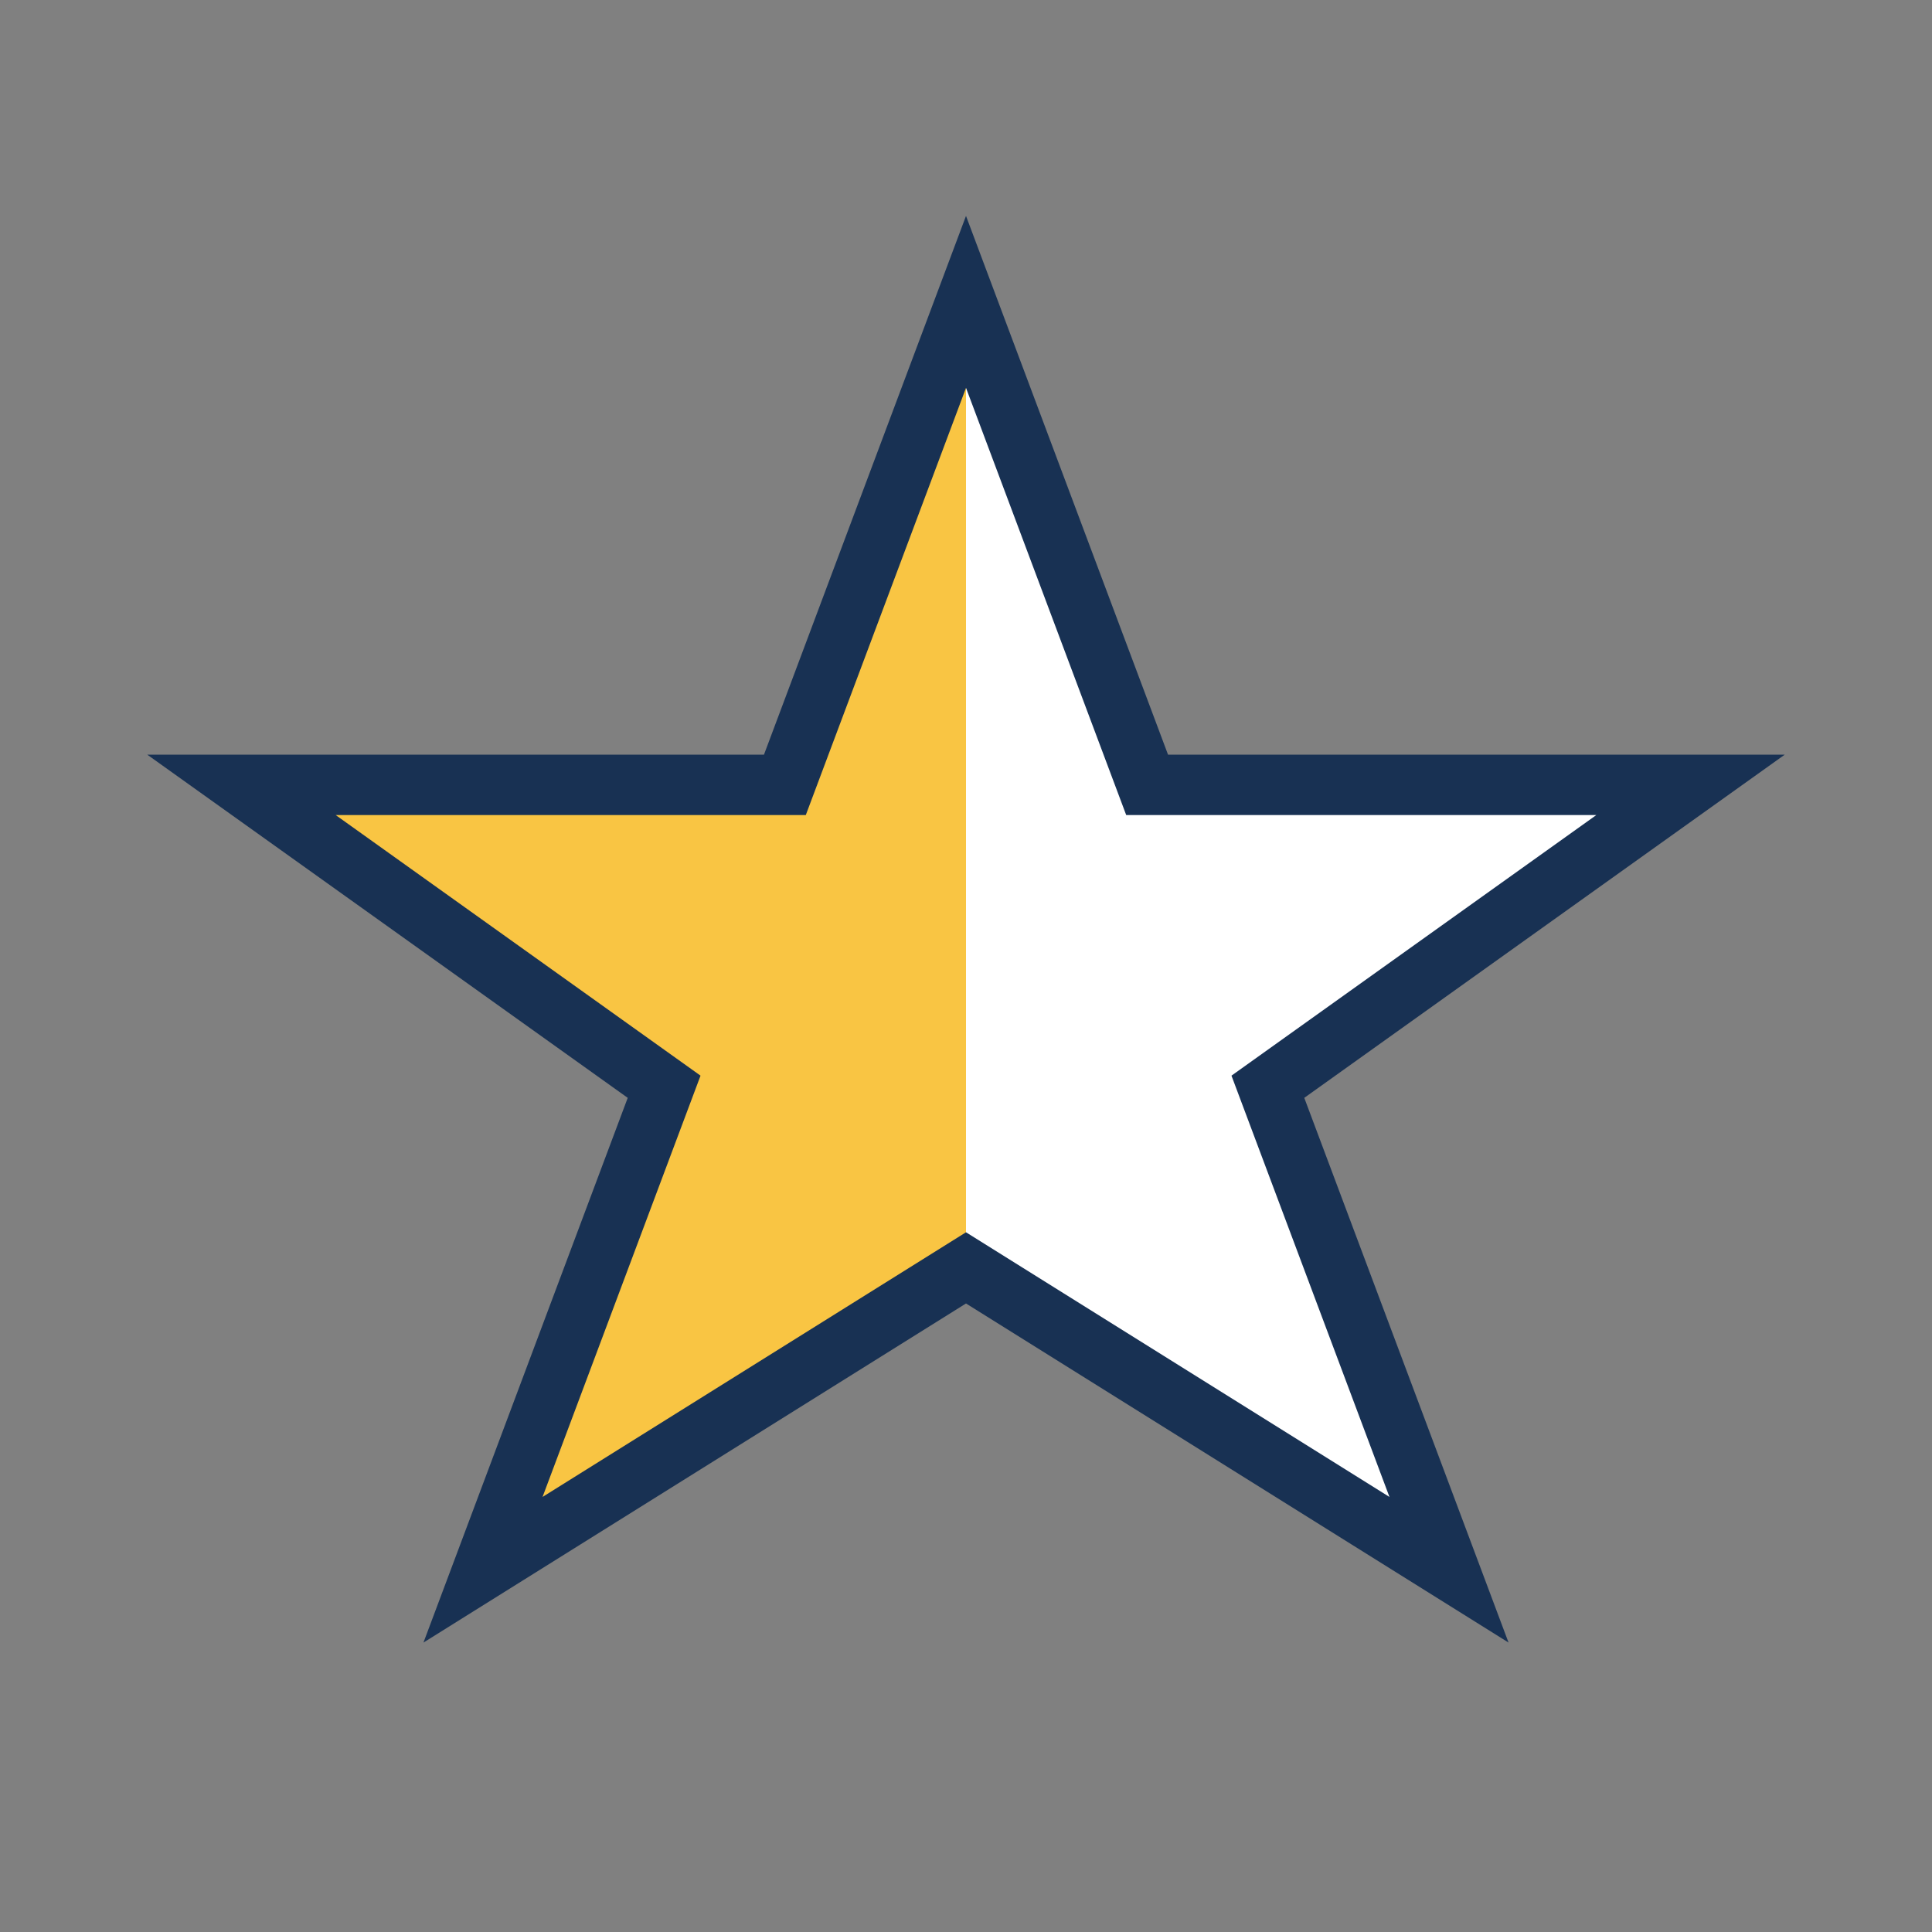 <?xml version="1.0" encoding="UTF-8"?>
<svg xmlns="http://www.w3.org/2000/svg" width="32" height="32" viewBox="0 0 32 32"><rect x="0" y="0" width="32" height="32" fill="#808080" stroke="none"/><defs><linearGradient id="g" x1="0" x2="1"><stop offset="50%" stop-color="#F9C543"/><stop offset="50%" stop-color="#fff"/></linearGradient></defs><polygon fill="url(#g)" stroke="#183153" stroke-width="1" points="16,5 19,13 28,13 21,18 24,26 16,21 8,26 11,18 4,13 13,13"/></svg>